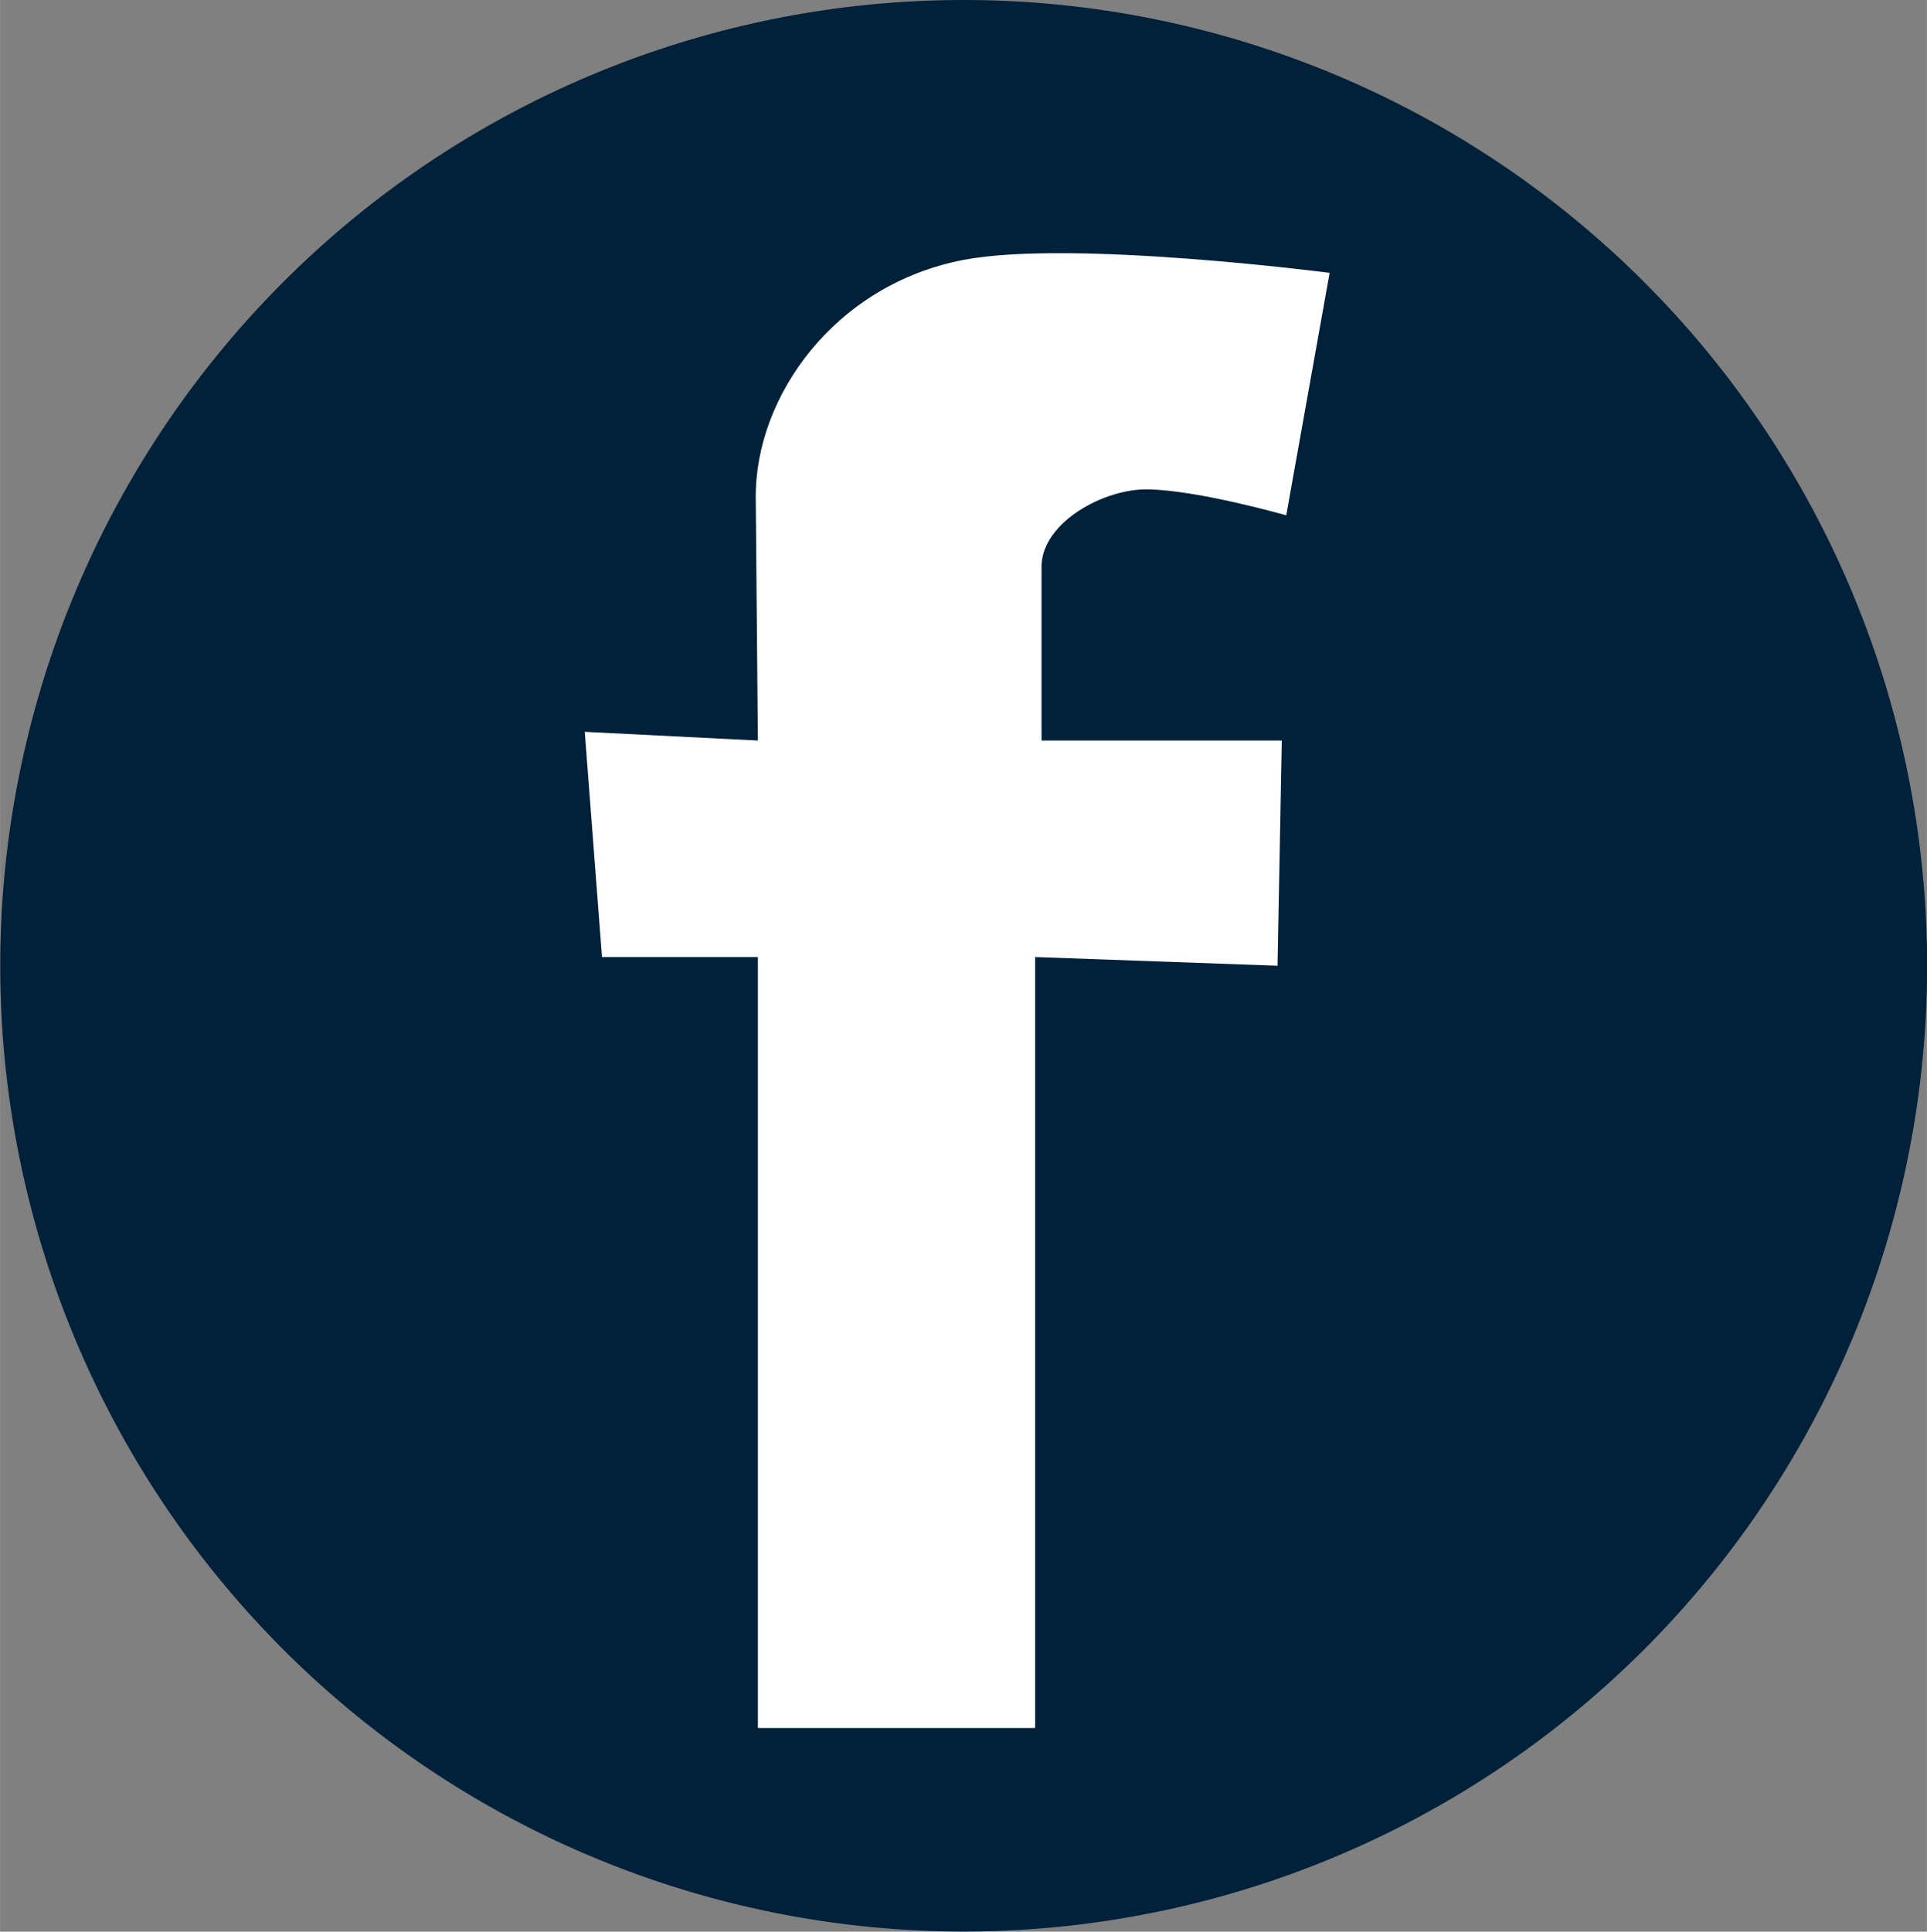 <?xml version="1.0" encoding="UTF-8" standalone="no"?>
<svg
   xmlns:dc="http://purl.org/dc/elements/1.1/"
   xmlns:cc="http://creativecommons.org/ns#"
   xmlns:rdf="http://www.w3.org/1999/02/22-rdf-syntax-ns#"
   xmlns:svg="http://www.w3.org/2000/svg"
   xmlns="http://www.w3.org/2000/svg"
   id="svg36418"
   version="1.1"
   viewBox="0 0 10.842 10.867"
   height="41.071"
   width="40.979">
  <rect x="0" y="0" width="10.842" height="10.867" fill="#808080" stroke="none"/>
  <defs
     id="defs36412">
    <clipPath
       clipPathUnits="userSpaceOnUse"
       id="clipPath48860">
      <path
         d="M 0,468 H 576 V 0 H 0 Z"
         id="path48858" />
    </clipPath>
    <clipPath
       id="clipPath48860-6"
       clipPathUnits="userSpaceOnUse">
      <path
         id="path48858-5"
         d="M 0,468 H 576 V 0 H 0 Z" />
    </clipPath>
    <clipPath
       clipPathUnits="userSpaceOnUse"
       id="clipPath48860-5">
      <path
         d="M 0,468 H 576 V 0 H 0 Z"
         id="path48858-8" />
    </clipPath>
  </defs>
  <g
     transform="translate(-0.047,-286.086)"
     id="layer1">
    <path
       id="path36976"
       d="m 10.89,291.519 a 5.421,5.433 0 0 1 -5.421,5.433 5.421,5.433 0 0 1 -5.421,-5.433 5.421,5.433 0 0 1 5.421,-5.433 5.421,5.433 0 0 1 5.421,5.433 z"
       style="opacity:1;fill:#002139;fill-opacity:1;stroke:none;stroke-width:1.293;stroke-miterlimit:4;stroke-dasharray:none;stroke-dashoffset:0;stroke-opacity:1" />
    <path
       id="path36974"
       d="m 4.311,290.252 -0.012,-1.364 c -0.005,-0.574 0.447,-1.202 1.17,-1.34 0.607,-0.116 2.059,0.073 2.059,0.073 l -0.244,1.364 c 0,0 -0.497,-0.142 -0.78,-0.146 -0.245,-0.004 -0.588,0.183 -0.597,0.426 v 0.987 h 1.352 l -0.024,1.267 -1.364,-0.049 v 4.337 H 4.311 v -4.337 H 3.434 l -0.097,-1.267 z"
       style="opacity:1;fill:#ffffff;fill-opacity:1;stroke:none;stroke-width:0.628;stroke-miterlimit:4;stroke-dasharray:none;stroke-dashoffset:0;stroke-opacity:1" />
  </g>
</svg>
